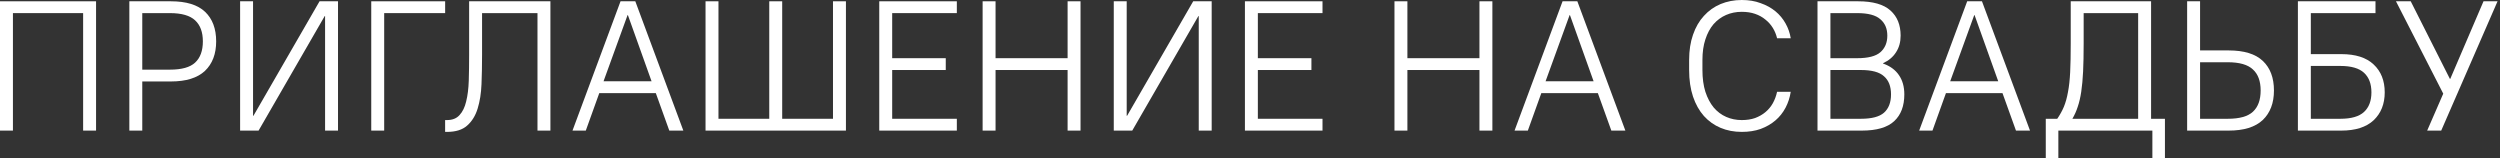<?xml version="1.0" encoding="UTF-8"?> <svg xmlns="http://www.w3.org/2000/svg" viewBox="0 0 189.285 11.998" fill="none"><rect x="0" y="0" width="189.285" height="11.998" fill="#333333" stroke="none"/><path d="M0 9.888V0.098H7.273V9.888H6.294V0.993H0.979V9.888H0Z" fill="white"></path><path d="M9.793 9.888V0.098H12.94C14.106 0.098 14.968 0.364 15.528 0.895C16.087 1.427 16.367 2.173 16.367 3.133C16.367 4.084 16.082 4.83 15.514 5.371C14.945 5.902 14.087 6.168 12.94 6.168H10.772V9.888H9.793ZM12.87 0.993H10.772V5.273H12.87C13.756 5.273 14.39 5.096 14.772 4.741C15.164 4.378 15.36 3.842 15.36 3.133C15.36 2.434 15.164 1.902 14.772 1.539C14.381 1.175 13.747 0.993 12.87 0.993Z" fill="white"></path><path d="M18.18 9.888V0.098H19.159V8.769H19.187L24.194 0.098H25.592V9.888H24.613V1.217H24.585L19.578 9.888H18.18Z" fill="white"></path><path d="M28.109 9.888V0.098H33.704V0.993H29.088V9.888H28.109Z" fill="white"></path><path d="M33.702 9.986V9.091H33.842C34.252 9.091 34.569 8.965 34.793 8.714C35.026 8.462 35.194 8.117 35.296 7.679C35.408 7.231 35.473 6.709 35.492 6.112C35.511 5.506 35.52 4.853 35.52 4.154V0.098H41.674V9.888H40.695V0.993H36.499V4.154C36.499 4.919 36.485 5.655 36.457 6.364C36.429 7.063 36.331 7.683 36.163 8.224C35.996 8.765 35.73 9.194 35.366 9.511C35.012 9.828 34.504 9.986 33.842 9.986H33.702Z" fill="white"></path><path d="M43.346 9.888L46.983 0.098H48.102L51.738 9.888H50.675L49.654 7.049H45.374L44.353 9.888H43.346ZM45.696 6.154H49.333L47.542 1.147H47.514L45.696 6.154Z" fill="white"></path><path d="M53.419 9.888V0.098H54.398V8.993H58.244V0.098H59.223V8.993H63.069V0.098H64.049V9.888H53.419Z" fill="white"></path><path d="M66.572 9.888V0.098H72.446V0.993H67.551V4.406H71.607V5.301H67.551V8.993H72.446V9.888H66.572Z" fill="white"></path><path d="M74.398 9.888V0.098H75.377V4.406H80.832V0.098H81.811V9.888H80.832V5.301H75.377V9.888H74.398Z" fill="white"></path><path d="M84.328 9.888V0.098H85.307V8.769H85.335L90.342 0.098H91.741V9.888H90.762V1.217H90.734L85.727 9.888H84.328Z" fill="white"></path><path d="M94.258 9.888V0.098H100.132V0.993H95.237V4.406H99.293V5.301H95.237V8.993H100.132V9.888H94.258Z" fill="white"></path><path d="M105.581 9.888V0.098H106.56V4.406H112.015V0.098H112.994V9.888H112.015V5.301H106.56V9.888H105.581Z" fill="white"></path><path d="M114.672 9.888L118.308 0.098H119.427L123.063 9.888H122.001L120.979 7.049H116.7L115.679 9.888H114.672ZM117.021 6.154H120.658L118.868 1.147H118.84L117.021 6.154Z" fill="white"></path><path d="M131.877 9.986C131.29 9.986 130.754 9.884 130.269 9.679C129.784 9.473 129.364 9.175 129.01 8.783C128.655 8.383 128.381 7.893 128.185 7.315C127.989 6.727 127.891 6.056 127.891 5.301V4.546C127.891 3.828 127.989 3.189 128.185 2.629C128.381 2.061 128.655 1.585 129.01 1.203C129.364 0.811 129.784 0.513 130.269 0.308C130.763 0.103 131.299 0 131.877 0C132.408 0 132.884 0.079 133.304 0.238C133.732 0.387 134.106 0.592 134.423 0.853C134.74 1.114 134.996 1.422 135.192 1.776C135.388 2.121 135.518 2.494 135.583 2.895H134.549C134.483 2.615 134.376 2.354 134.227 2.112C134.078 1.87 133.891 1.66 133.667 1.483C133.444 1.296 133.182 1.152 132.884 1.049C132.586 0.946 132.25 0.895 131.877 0.895C131.448 0.895 131.052 0.974 130.688 1.133C130.325 1.291 130.007 1.525 129.737 1.832C129.476 2.14 129.271 2.522 129.122 2.979C128.973 3.427 128.898 3.949 128.898 4.546V5.301C128.898 5.926 128.973 6.476 129.122 6.951C129.28 7.427 129.49 7.823 129.751 8.14C130.021 8.457 130.339 8.695 130.702 8.853C131.066 9.012 131.458 9.091 131.877 9.091C132.25 9.091 132.586 9.04 132.884 8.937C133.182 8.825 133.444 8.676 133.667 8.49C133.891 8.303 134.078 8.079 134.227 7.818C134.376 7.548 134.483 7.259 134.549 6.951H135.583C135.518 7.38 135.388 7.781 135.192 8.154C134.996 8.527 134.74 8.849 134.423 9.119C134.106 9.39 133.732 9.604 133.304 9.763C132.884 9.912 132.408 9.986 131.877 9.986Z" fill="white"></path><path d="M137.61 9.888V0.098H140.687C141.806 0.098 142.622 0.331 143.135 0.797C143.648 1.254 143.904 1.888 143.904 2.699C143.904 3.184 143.788 3.604 143.555 3.958C143.331 4.312 143.004 4.588 142.575 4.783V4.811C143.107 4.998 143.508 5.292 143.778 5.692C144.049 6.084 144.184 6.569 144.184 7.147C144.184 8.024 143.928 8.7 143.415 9.175C142.902 9.651 142.086 9.888 140.967 9.888H137.61ZM140.617 0.993H138.589V4.406H140.617C141.438 4.406 142.021 4.257 142.366 3.958C142.72 3.65 142.897 3.231 142.897 2.699C142.897 2.168 142.72 1.753 142.366 1.455C142.021 1.147 141.438 0.993 140.617 0.993ZM140.897 5.301H138.589V8.993H140.897C141.718 8.993 142.3 8.839 142.646 8.532C143 8.215 143.177 7.753 143.177 7.147C143.177 6.541 143 6.084 142.646 5.776C142.3 5.459 141.718 5.301 140.897 5.301Z" fill="white"></path><path d="M145.308 9.888L148.944 0.098H150.063L153.7 9.888H152.637L151.616 7.049H147.336L146.315 9.888H145.308ZM147.657 6.154H151.294L149.504 1.147H149.476L147.657 6.154Z" fill="white"></path><path d="M154.894 11.986V8.993H155.762C155.967 8.695 156.135 8.392 156.265 8.084C156.396 7.767 156.498 7.399 156.573 6.979C156.657 6.55 156.713 6.042 156.741 5.455C156.769 4.867 156.783 4.154 156.783 3.315V0.098H162.867V8.993H163.916V11.986H162.965V9.888H155.846V11.986H154.894ZM156.909 8.993H161.888V0.993H157.762V3.315C157.762 4.126 157.748 4.825 157.72 5.413C157.692 5.991 157.645 6.499 157.58 6.937C157.515 7.376 157.426 7.758 157.314 8.084C157.212 8.401 157.076 8.704 156.909 8.993Z" fill="white"></path><path d="M165.597 9.888V0.098H166.576V3.818H168.744C169.909 3.818 170.772 4.084 171.331 4.616C171.891 5.147 172.17 5.893 172.17 6.853C172.17 7.804 171.886 8.55 171.317 9.091C170.748 9.623 169.891 9.888 168.744 9.888H165.597ZM166.576 8.993H168.674C169.56 8.993 170.194 8.816 170.576 8.462C170.968 8.098 171.163 7.562 171.163 6.853C171.163 6.145 170.968 5.613 170.576 5.259C170.194 4.895 169.56 4.713 168.674 4.713H166.576V8.993Z" fill="white"></path><path d="M173.983 9.888V0.098H179.858V0.993H174.962V4.098H177.27C178.352 4.098 179.168 4.359 179.718 4.881C180.277 5.403 180.557 6.107 180.557 6.993C180.557 7.87 180.277 8.574 179.718 9.105C179.158 9.627 178.342 9.888 177.27 9.888H173.983ZM177.2 4.993H174.962V8.993H177.2C178.021 8.993 178.617 8.821 178.99 8.476C179.363 8.131 179.55 7.637 179.55 6.993C179.55 6.35 179.363 5.856 178.99 5.511C178.617 5.166 178.021 4.993 177.2 4.993Z" fill="white"></path><path d="M183.771 9.888L184.988 7.091L181.408 0.098H182.526L185.491 5.972H185.519L188.037 0.098H189.1L184.834 9.888H183.771Z" fill="white"></path></svg> 